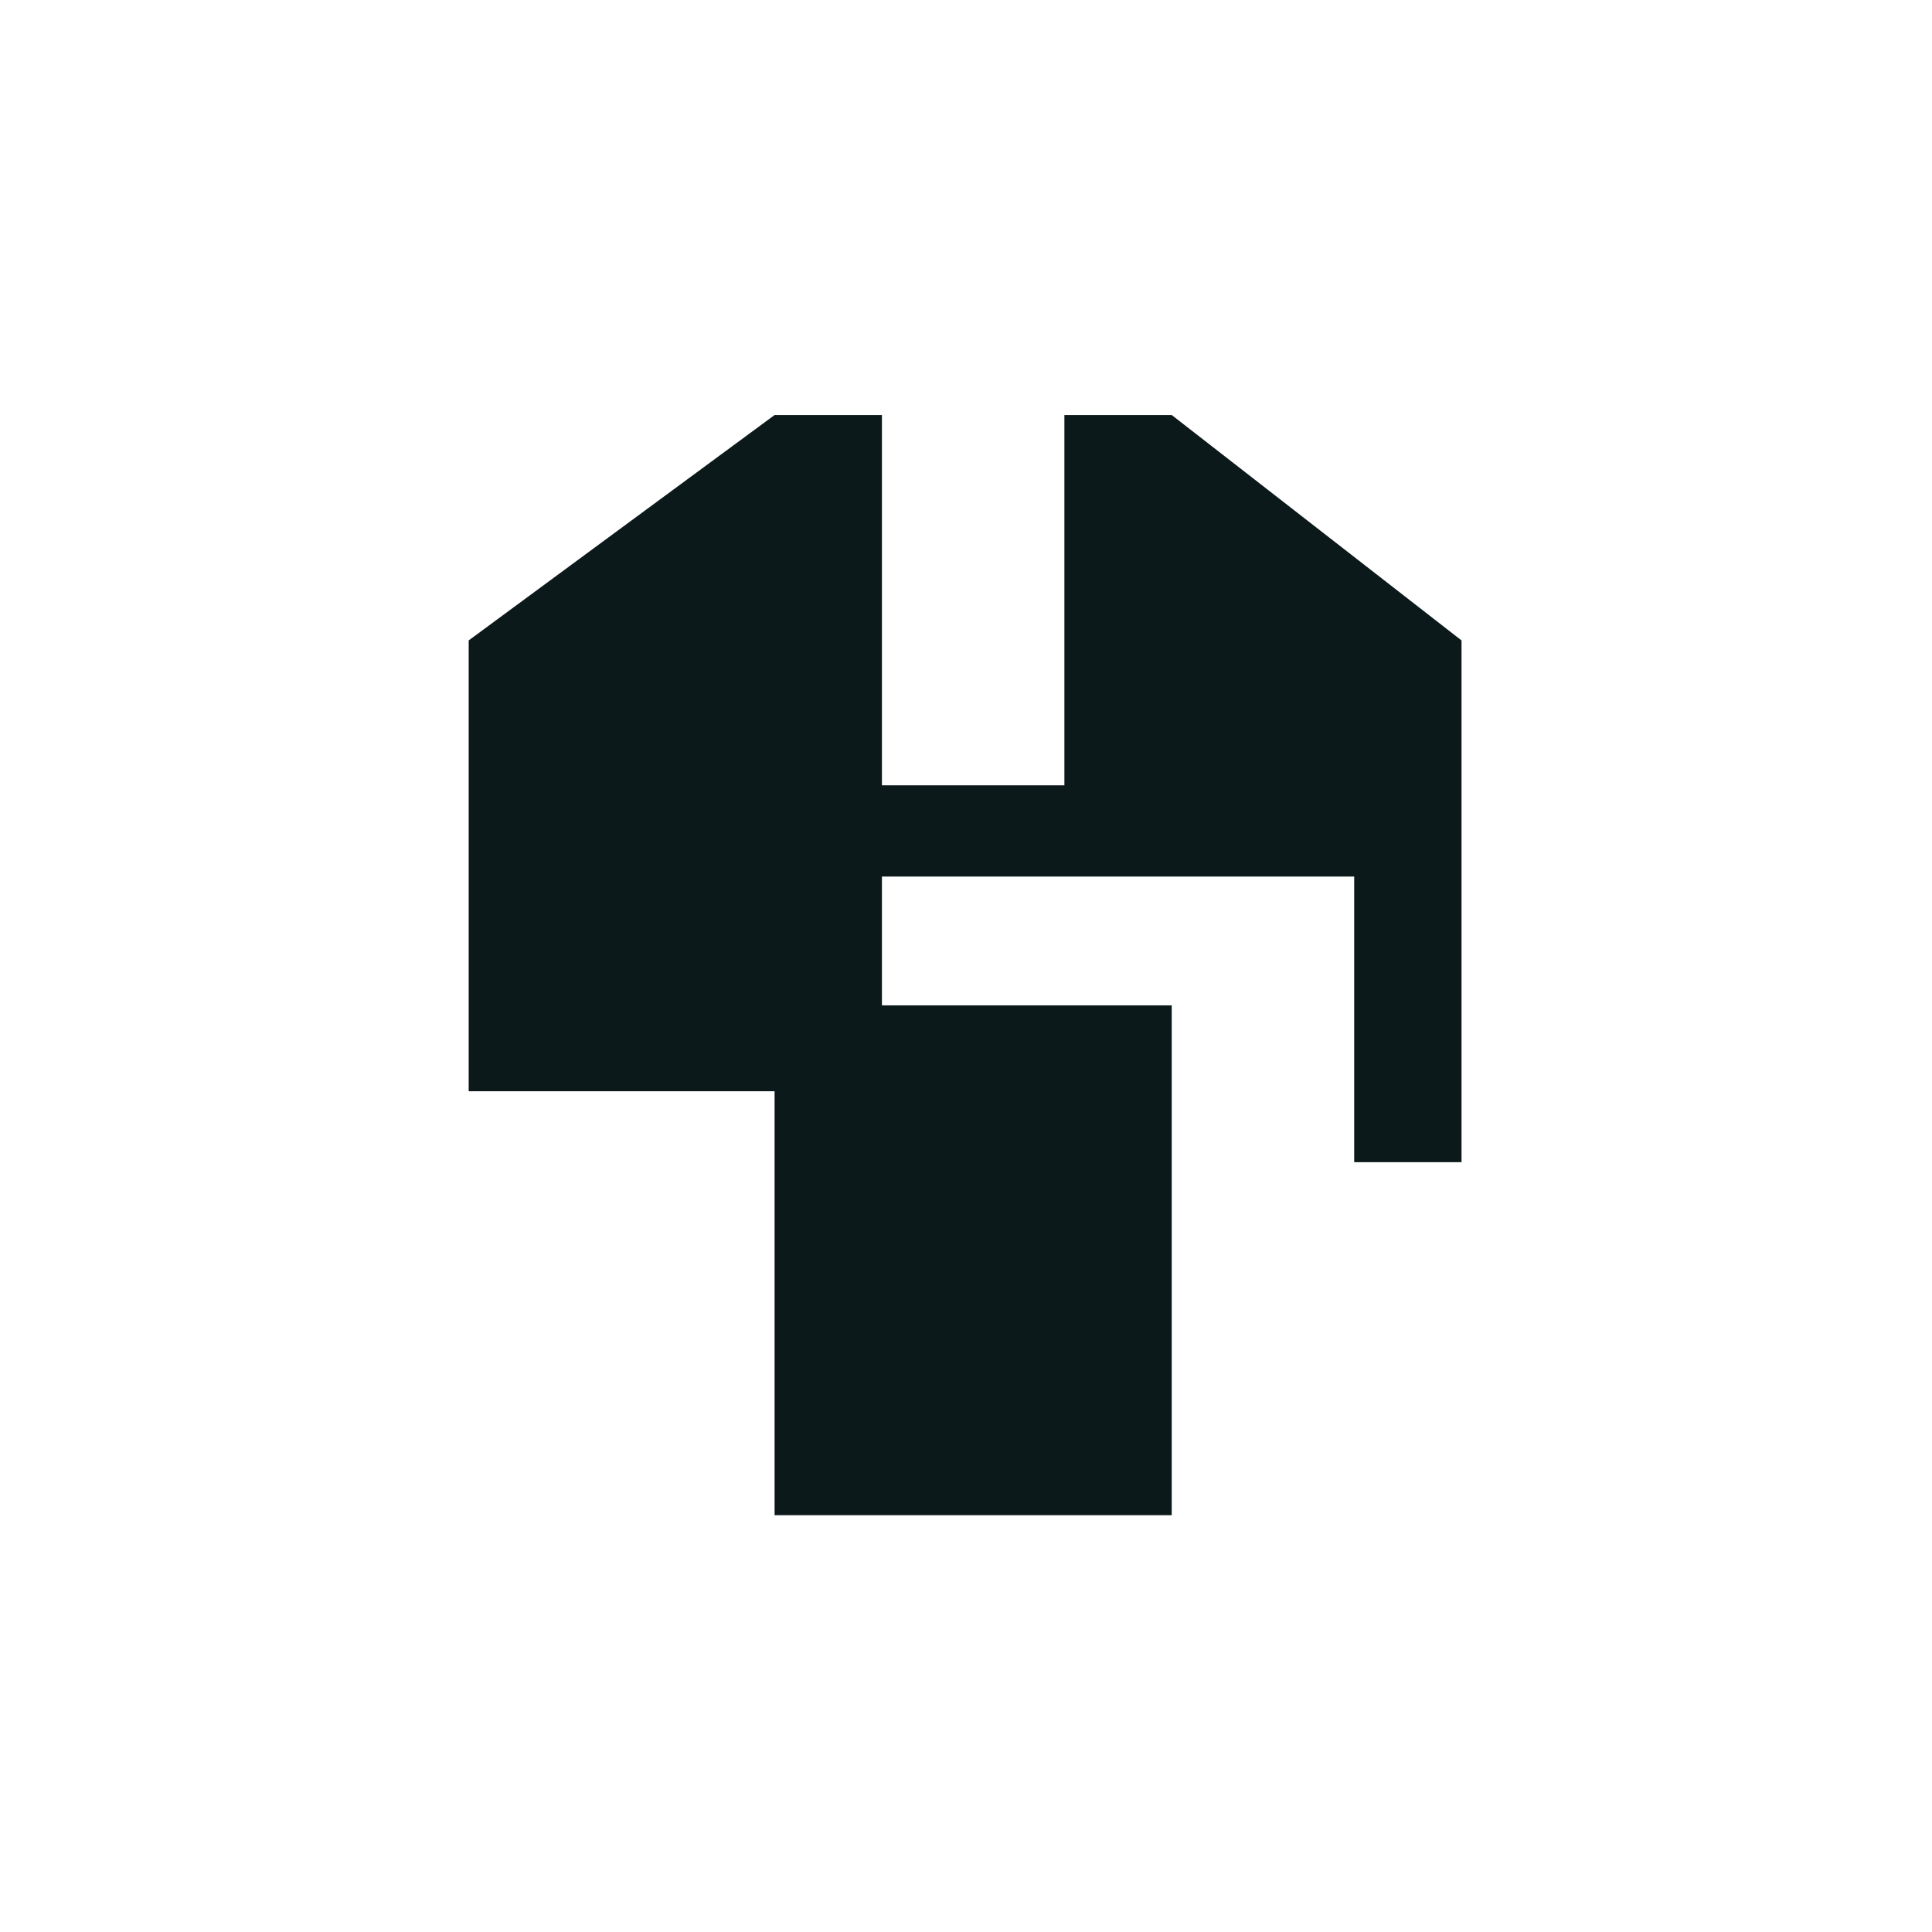 <?xml version="1.0" encoding="UTF-8"?> <svg xmlns="http://www.w3.org/2000/svg" xmlns:xlink="http://www.w3.org/1999/xlink" xmlns:svgjs="http://svgjs.com/svgjs" version="1.1" width="1080" height="1080"><svg xmlns="http://www.w3.org/2000/svg" width="1080" height="1080" viewBox="0 0 1080 1080" fill="none"><path d="M493 232H433L262 358V610L433 610.02V847.02H655V562H493V490H757V649.676H817V358L655 232H595V439H493V232Z" fill="#0C191A"></path></svg><style>@media (prefers-color-scheme: light) { :root { filter: none; } } @media (prefers-color-scheme: dark) { :root { filter: contrast(0.385) brightness(4.5); } } </style></svg> 